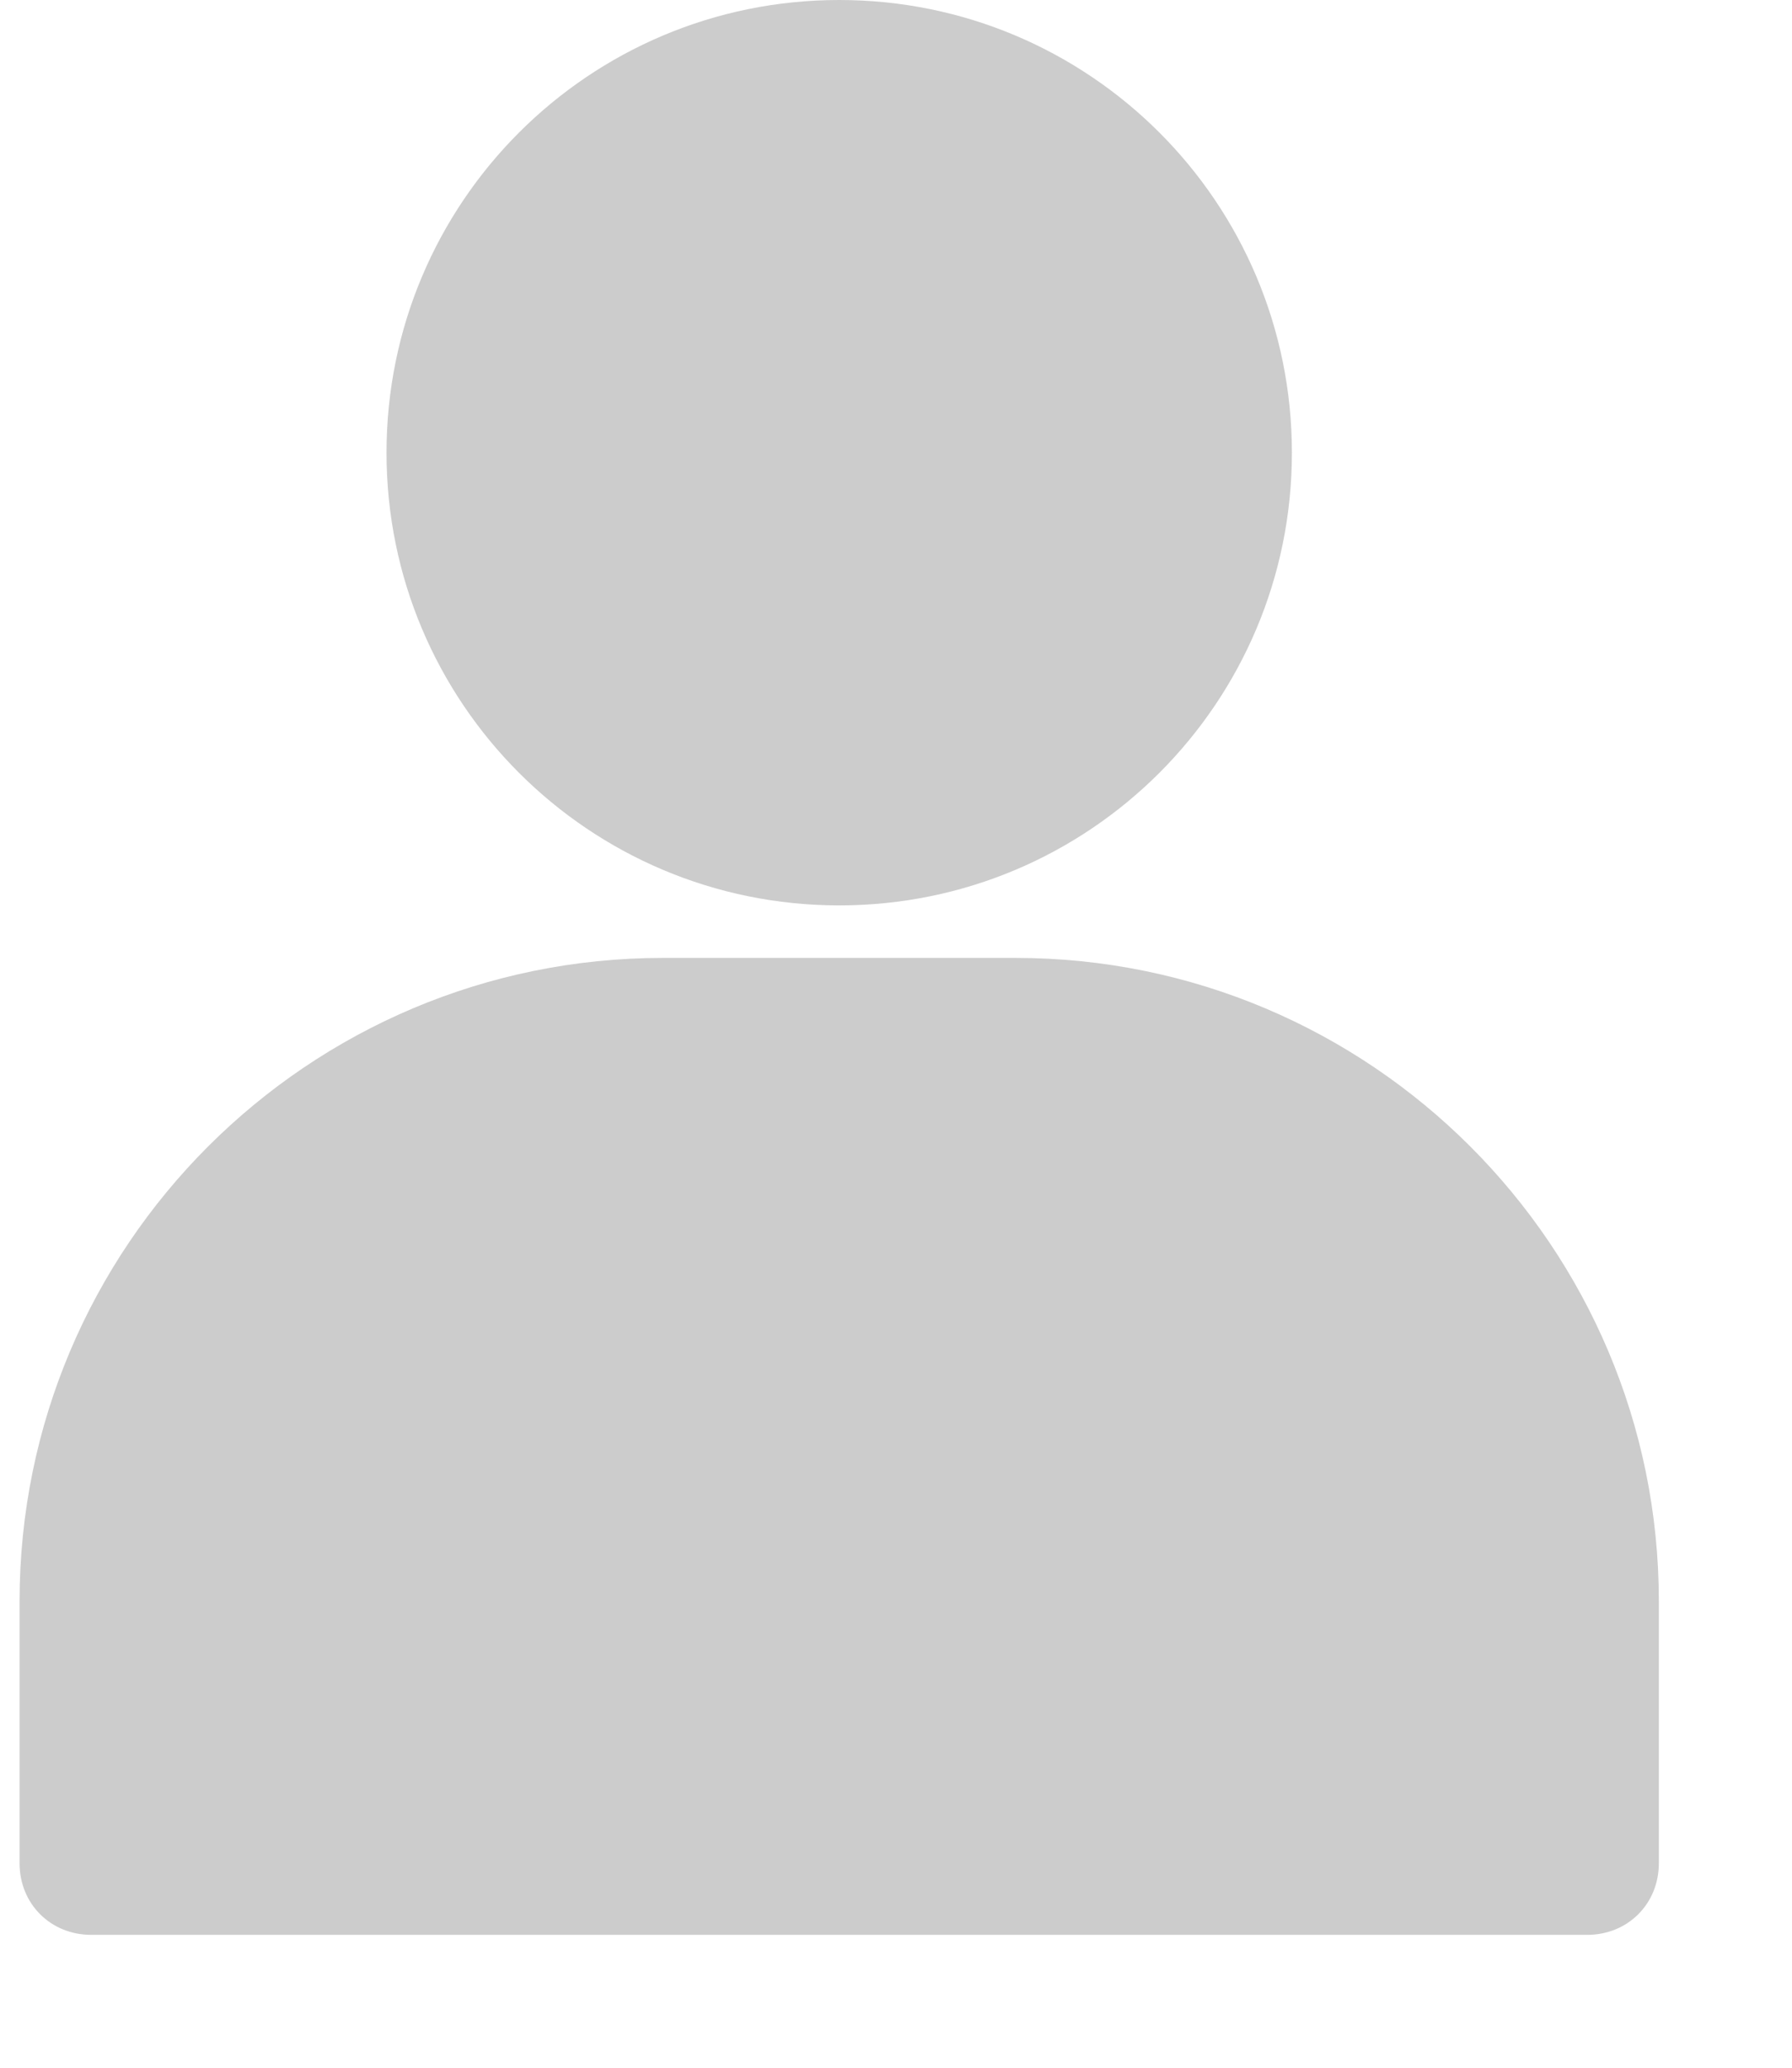 <svg width="13" height="15" viewBox="0 0 13 15" fill="none" xmlns="http://www.w3.org/2000/svg">
<path d="M6.088 0C4.273 0 2.804 1.469 2.804 3.284C2.804 5.099 4.273 6.568 6.088 6.568C7.903 6.568 9.372 5.099 9.372 3.284C9.372 1.469 7.903 0 6.088 0Z" fill="#CCCCCC"/>
<path d="M7.367 6.949H4.809C2.233 6.949 0.142 9.041 0.142 11.616V13.517C0.142 13.811 0.367 14.036 0.661 14.036H11.515C11.809 14.036 12.034 13.811 12.034 13.517V11.616C12.034 9.041 9.942 6.949 7.367 6.949Z" fill="#CCCCCC"/>
</svg>
